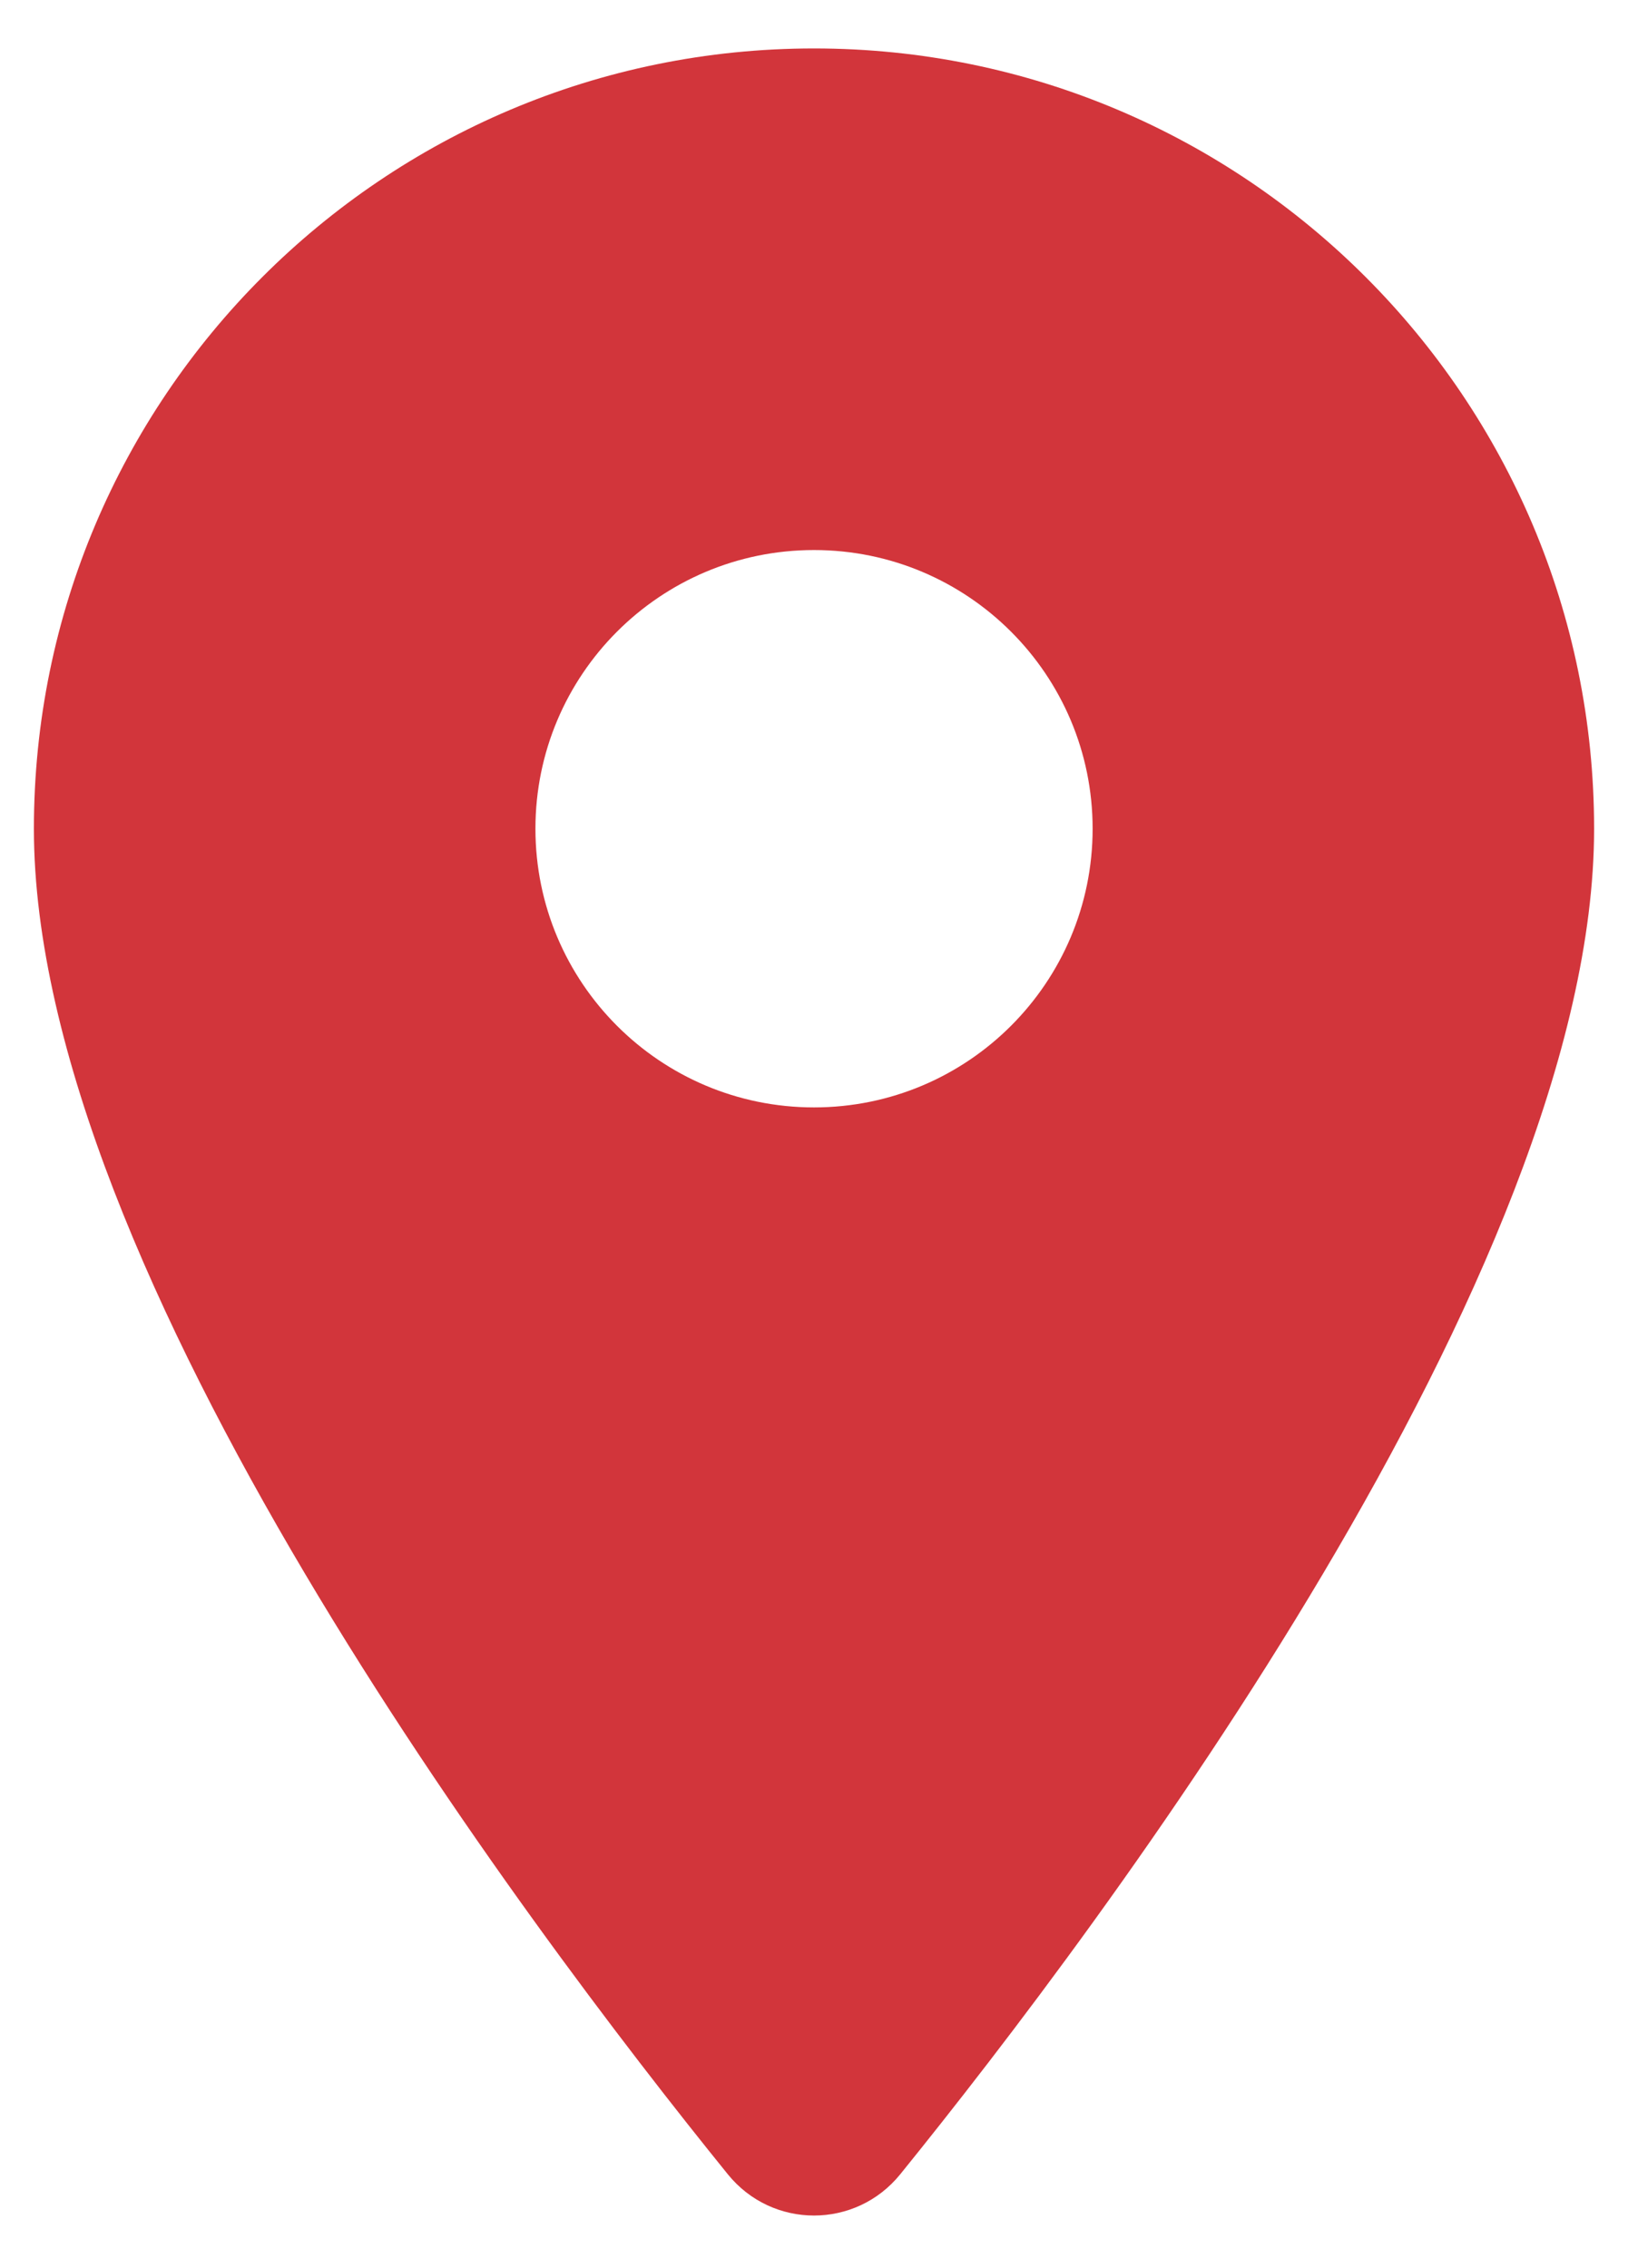 <svg width="28" height="39" viewBox="0 0 28 39" fill="none" xmlns="http://www.w3.org/2000/svg">
<path d="M14 0.833C6.59 0.833 0.583 6.84 0.583 14.25C0.583 21.852 9.024 33.072 12.517 37.386C13.283 38.333 14.717 38.333 15.484 37.386C18.976 33.072 27.417 21.852 27.417 14.25C27.417 6.84 21.41 0.833 14 0.833ZM14 19.042C11.353 19.042 9.209 16.897 9.209 14.25C9.209 11.603 11.353 9.458 14 9.458C16.647 9.458 18.792 11.603 18.792 14.25C18.792 16.897 16.647 19.042 14 19.042Z" fill="#D2353B"/>
</svg>
